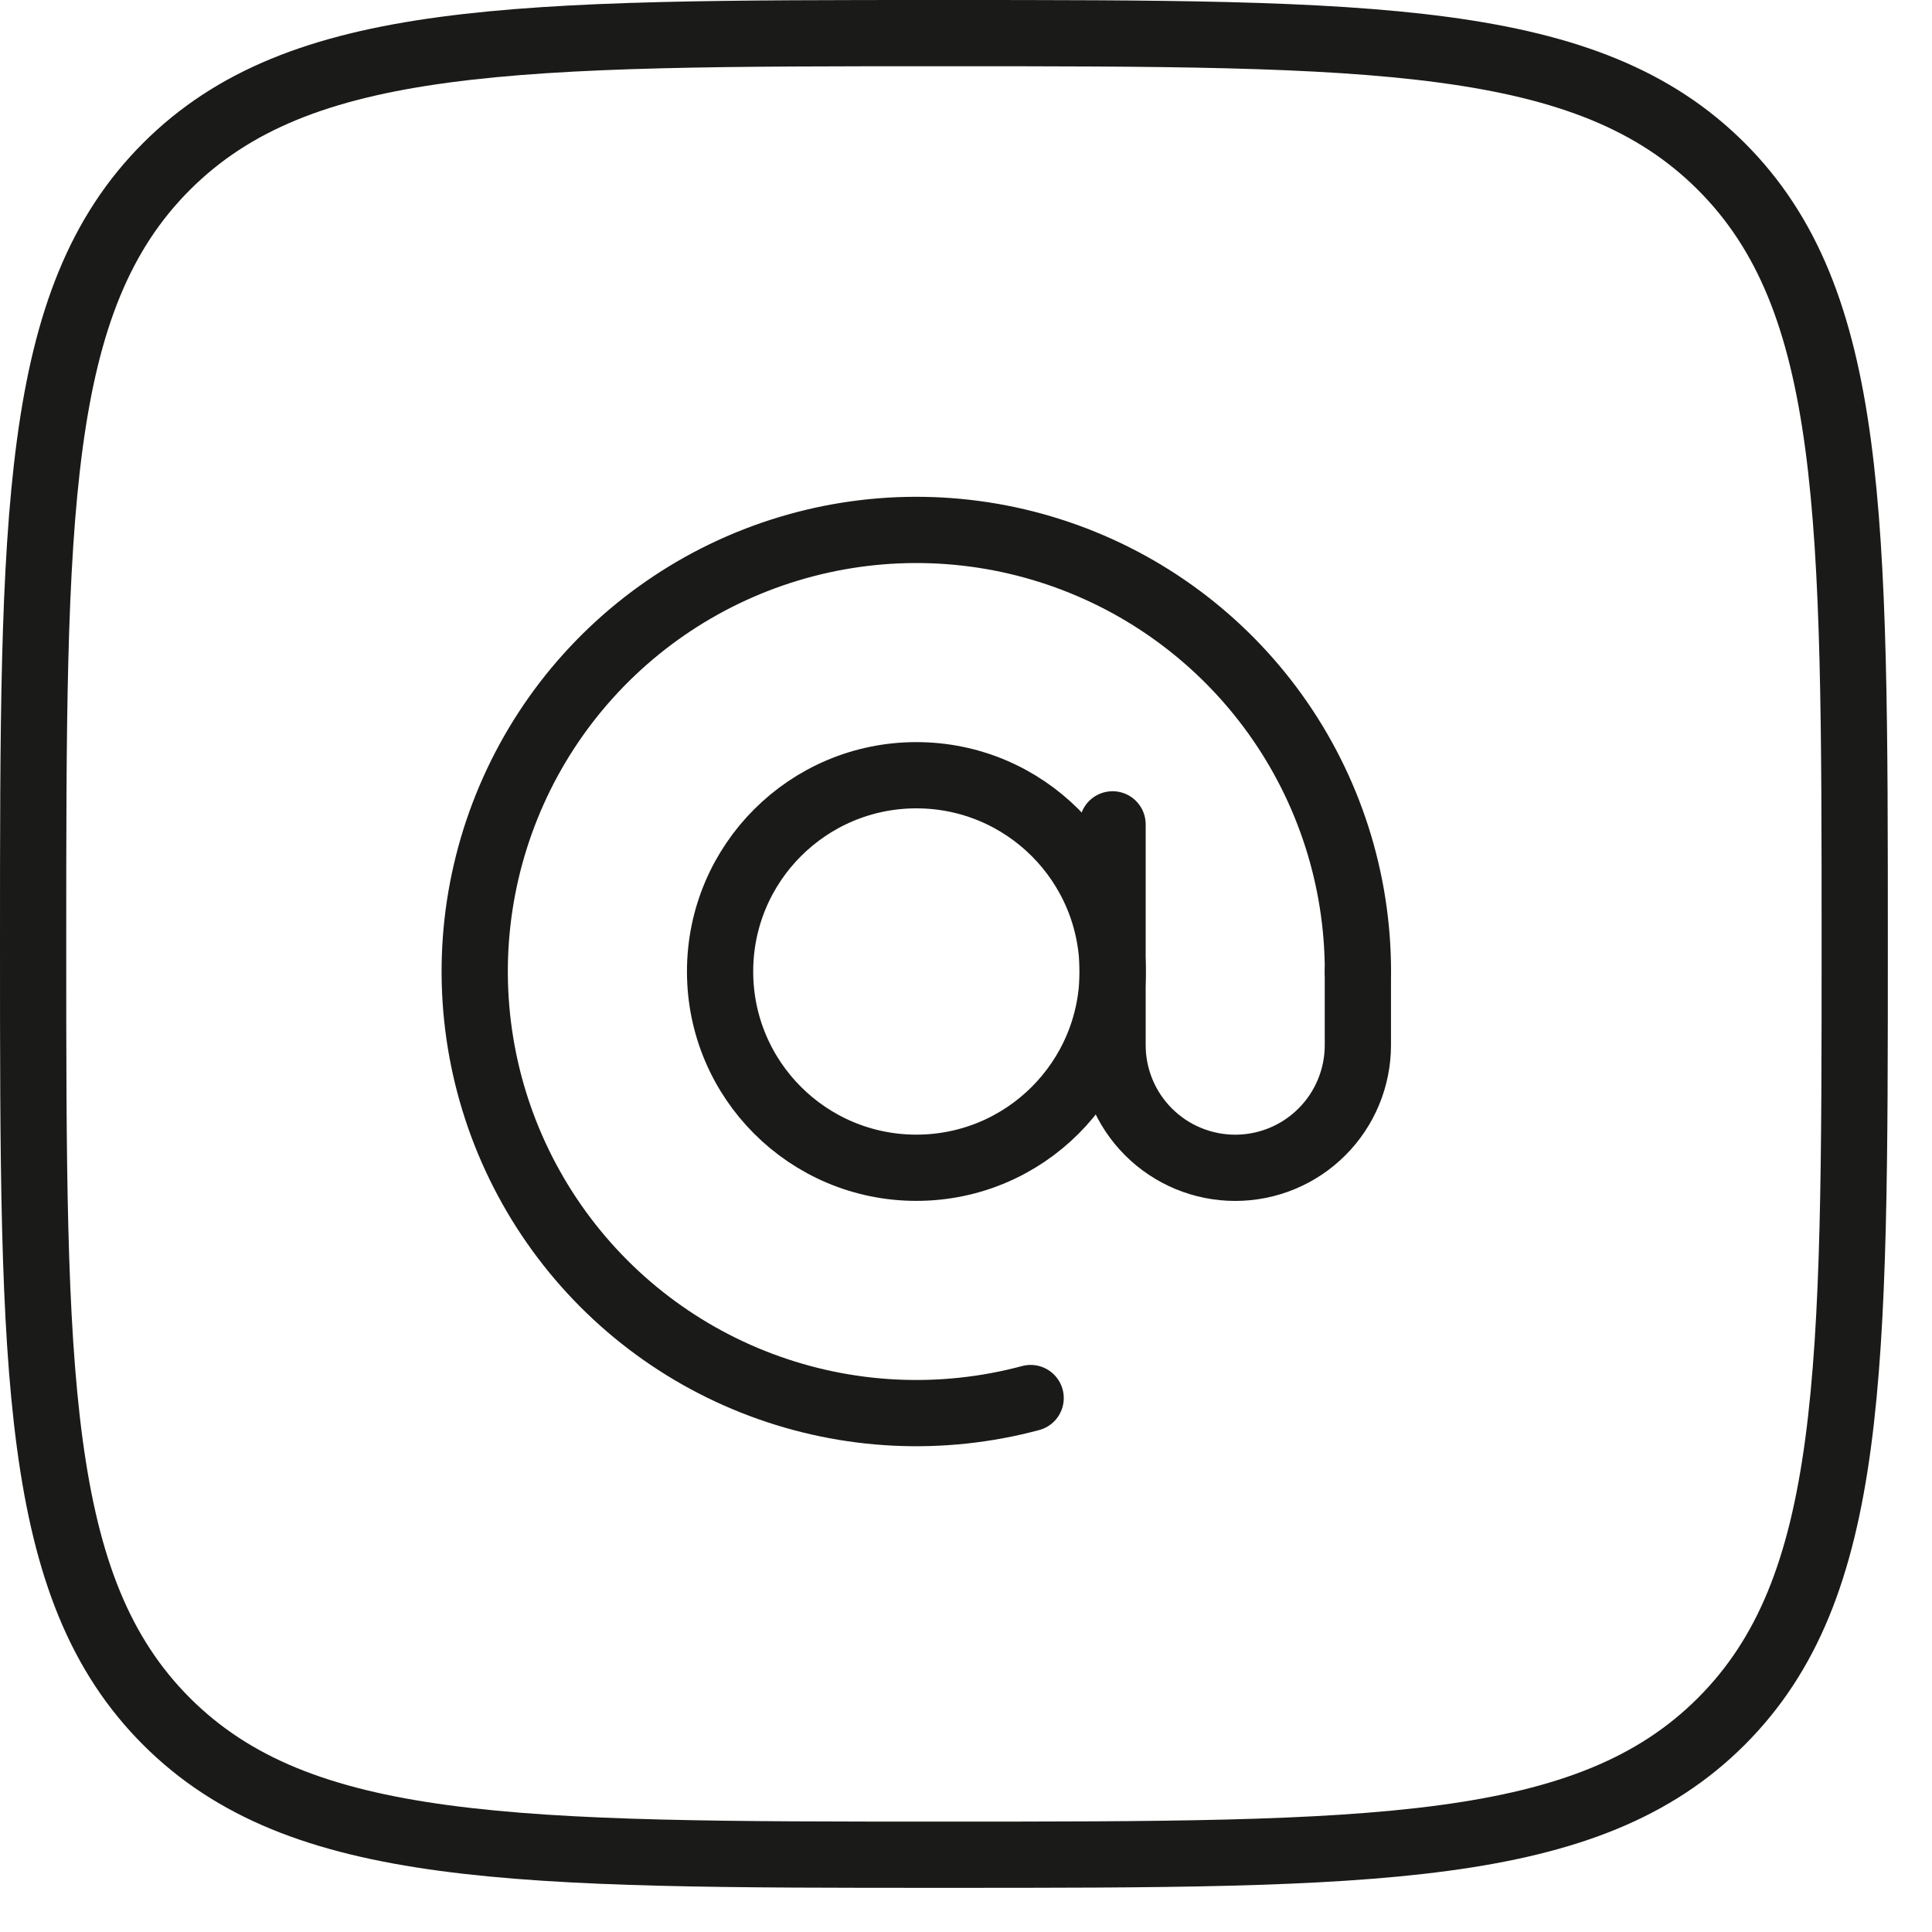 <svg width="35" height="35" viewBox="0 0 35 35" fill="none" xmlns="http://www.w3.org/2000/svg">
<path d="M0.6 17.1C0.6 9.323 0.6 5.432 3.016 3.016C5.432 0.6 9.321 0.6 17.1 0.6C24.878 0.6 28.768 0.6 31.184 3.016C33.6 5.432 33.6 9.321 33.6 17.1C33.6 24.878 33.6 28.768 31.184 31.184C28.768 33.6 24.879 33.6 17.1 33.6C9.323 33.6 5.432 33.6 3.016 31.184C0.6 28.768 0.6 24.879 0.6 17.1Z" stroke="#1A1A18" stroke-width="1.2" stroke-linecap="round" stroke-linejoin="round"/>
<path d="M24.6 17.6C24.6 15.929 24.077 14.299 23.103 12.94C22.129 11.582 20.755 10.562 19.172 10.025C17.589 9.487 15.877 9.459 14.278 9.945C12.678 10.43 11.271 11.404 10.253 12.73C9.236 14.056 8.659 15.668 8.604 17.339C8.55 19.009 9.02 20.655 9.949 22.045C10.877 23.435 12.218 24.499 13.783 25.087C15.347 25.676 17.057 25.76 18.671 25.327" stroke="#1A1A18" stroke-width="1.2" stroke-linecap="round"/>
<path d="M16.601 21.155C18.565 21.155 20.157 19.564 20.157 17.6C20.157 15.636 18.565 14.044 16.601 14.044C14.637 14.044 13.045 15.636 13.045 17.6C13.045 19.564 14.637 21.155 16.601 21.155Z" stroke="#1A1A18" stroke-width="1.2"/>
<path d="M20.155 14.934V18.934C20.155 19.523 20.389 20.089 20.806 20.505C21.222 20.922 21.788 21.156 22.377 21.156C22.966 21.156 23.532 20.922 23.948 20.505C24.365 20.089 24.599 19.523 24.599 18.934V17.601" stroke="#1A1A18" stroke-width="1.2" stroke-linecap="round"/>
</svg>
